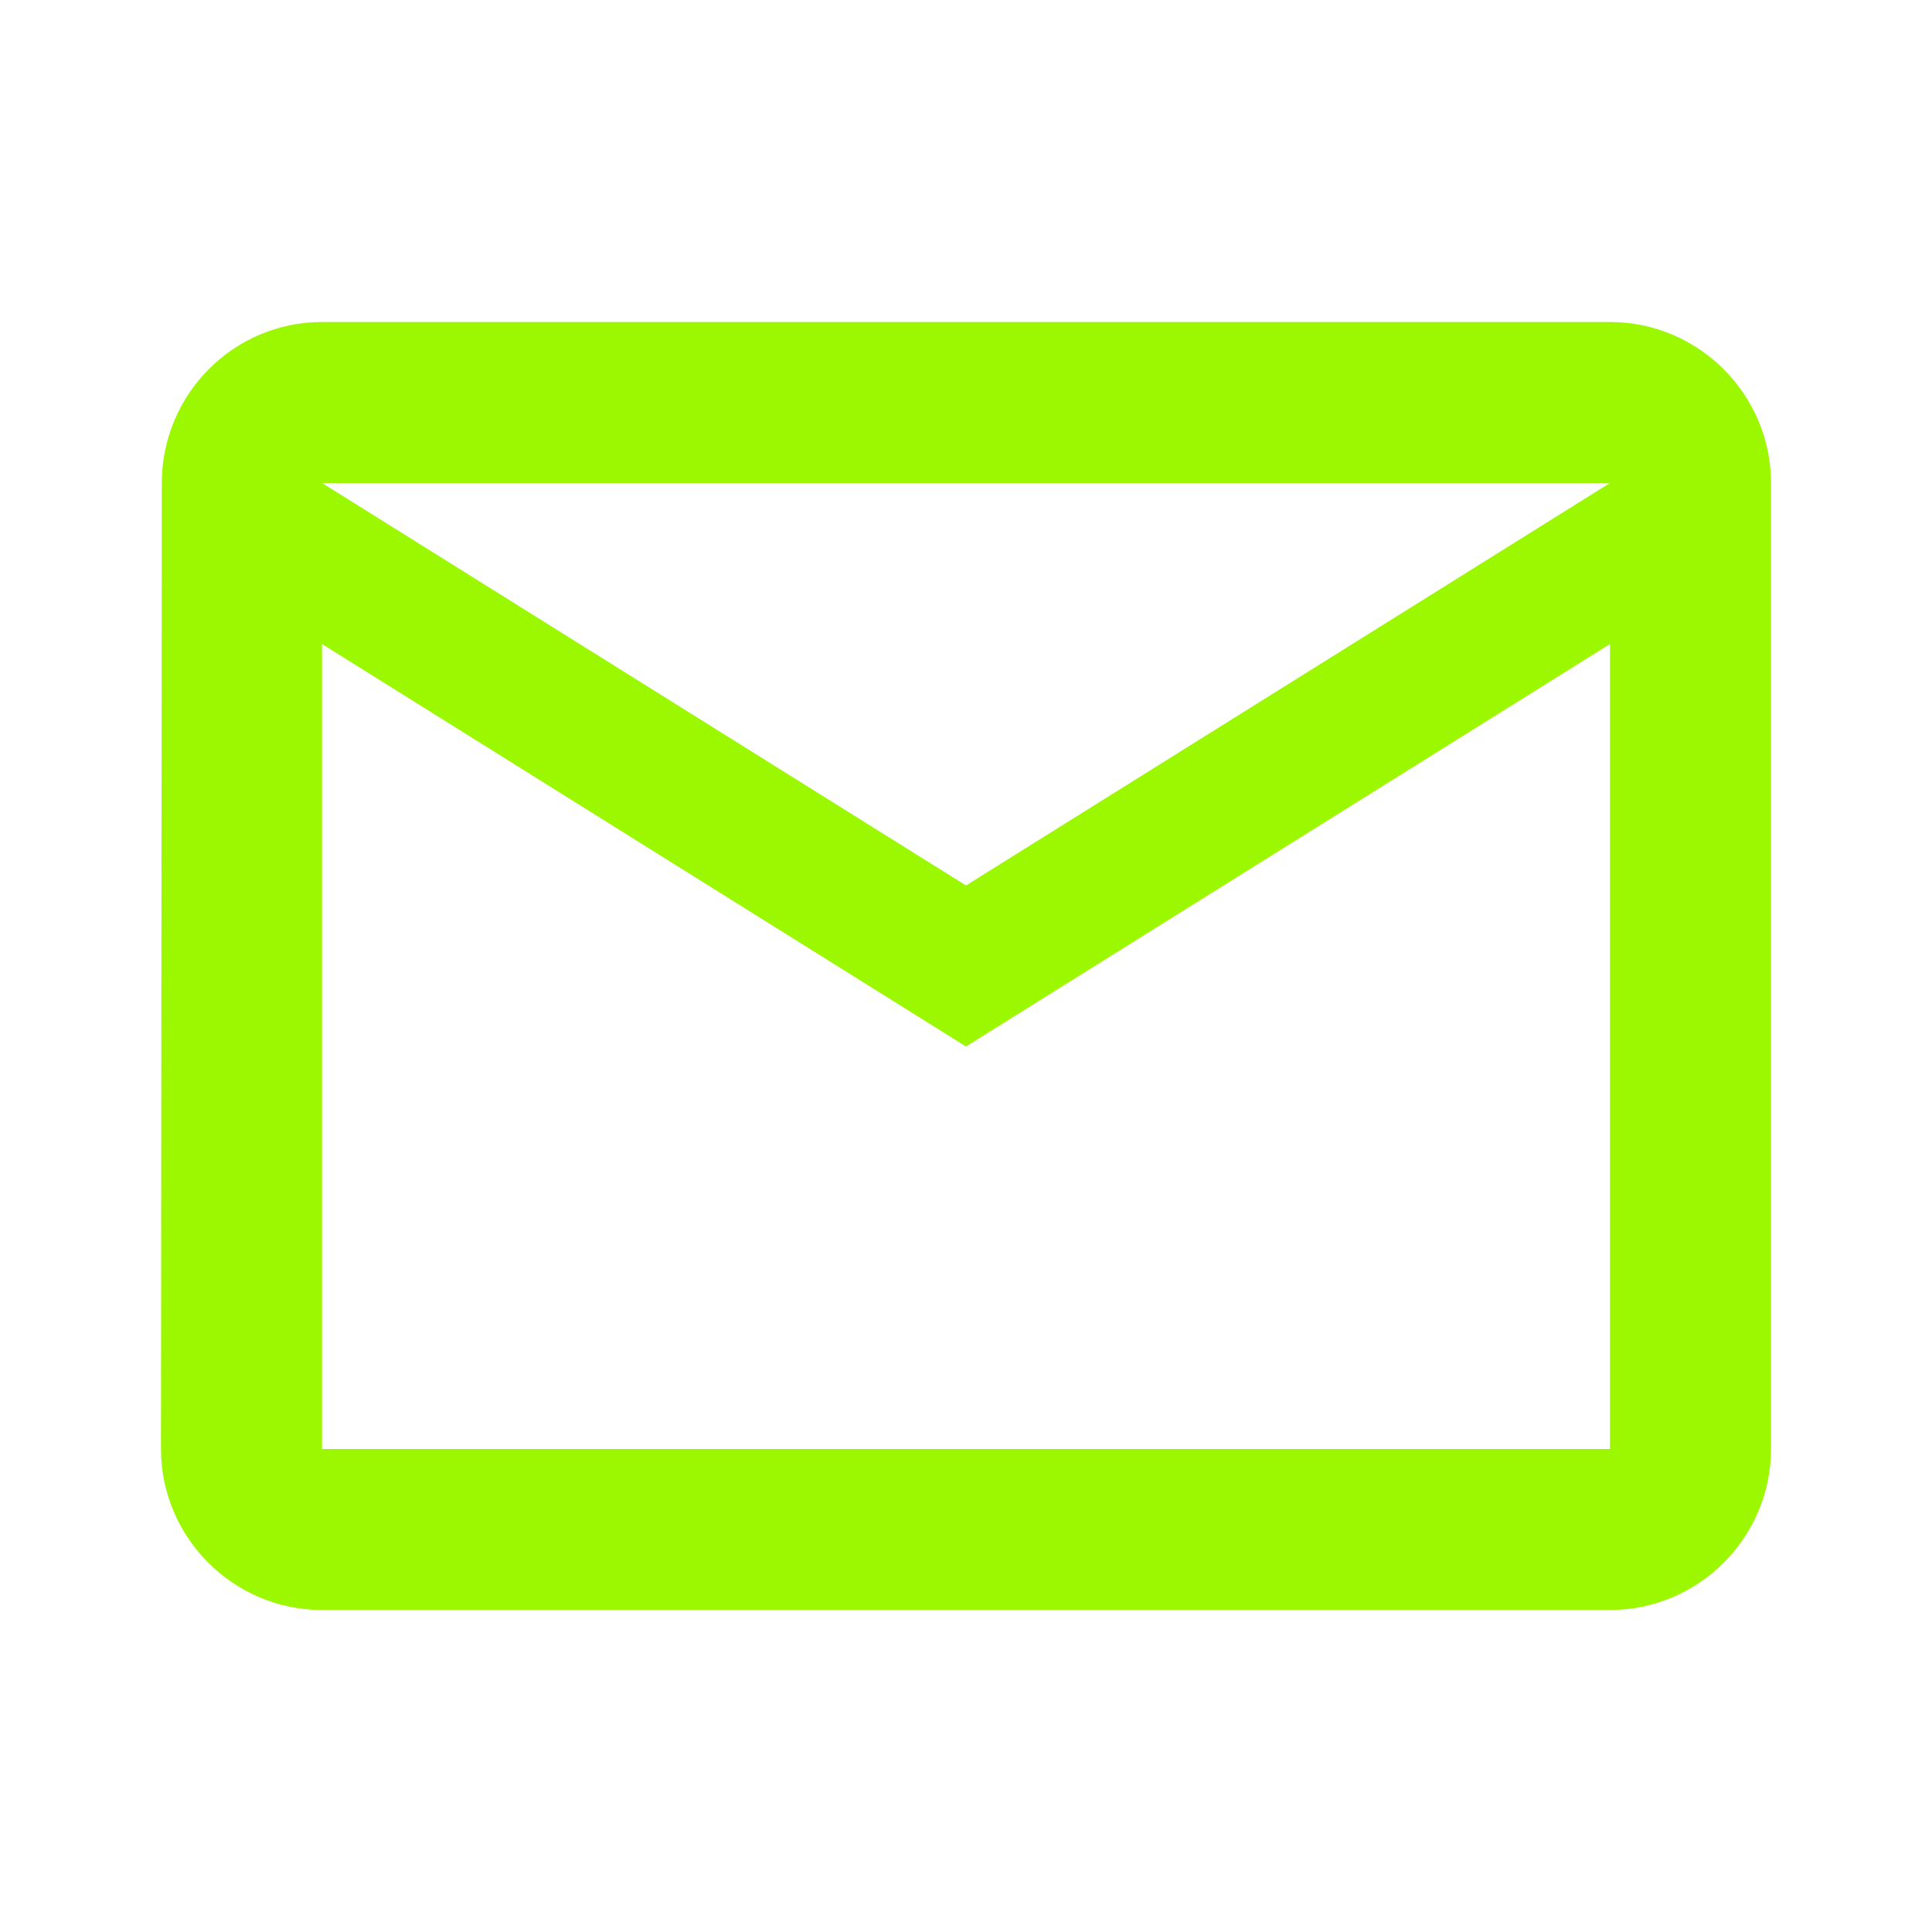 <svg stroke="currentColor" fill="currentColor" stroke-width="0" viewBox="0 0 24 24" color="#9bf800" height="18" width="18" xmlns="http://www.w3.org/2000/svg" style="color: rgb(155, 248, 0);"><path fill="none" d="M0 0h24v24H0z"></path><path d="M20 4H4c-1.1 0-1.99.9-1.99 2L2 18c0 1.1.9 2 2 2h16c1.1 0 2-.9 2-2V6c0-1.1-.9-2-2-2zm0 14H4V8l8 5 8-5v10zm-8-7L4 6h16l-8 5z"></path></svg>